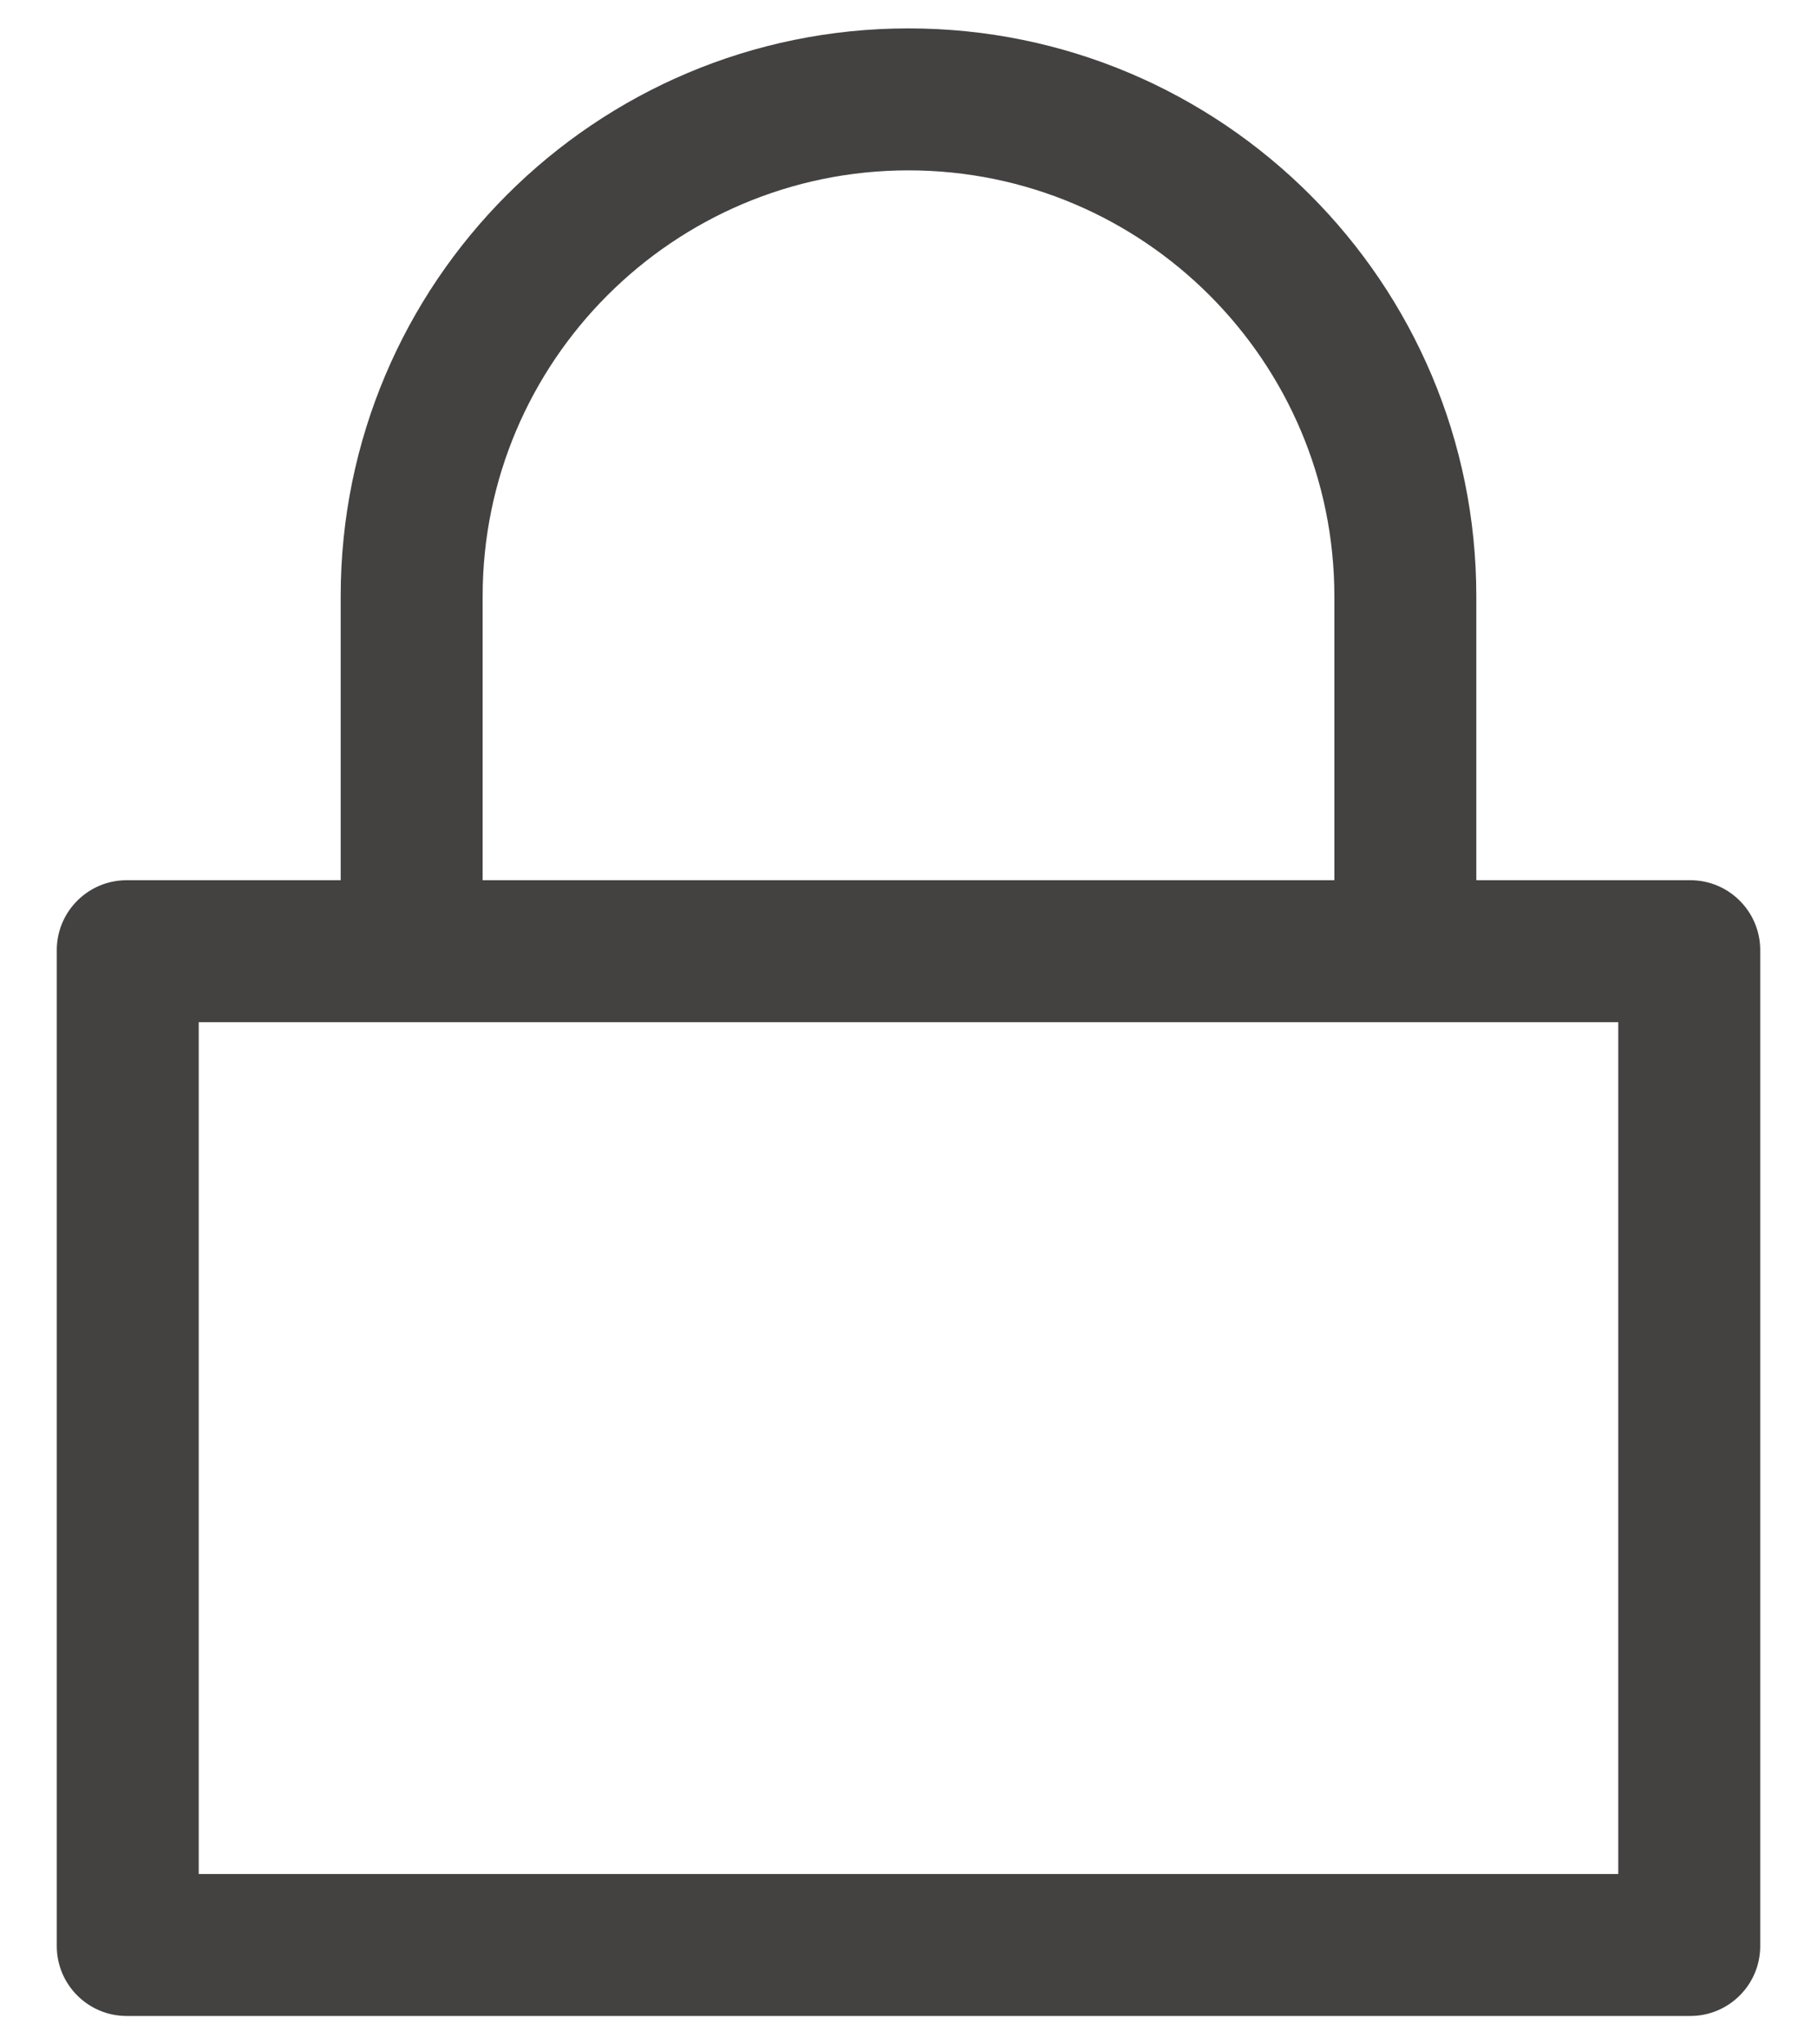 <svg width="16" height="18" viewBox="0 0 16 18" fill="none" xmlns="http://www.w3.org/2000/svg">
<path d="M14.885 7.75H13V5.25C13 2.489 10.761 0.25 8 0.25C5.239 0.25 3 2.489 3 5.25V7.75H1.115C0.776 7.75 0.5 8.026 0.5 8.365V17.135C0.5 17.474 0.776 17.75 1.115 17.75H14.885C15.224 17.75 15.5 17.474 15.5 17.135V8.365C15.5 8.026 15.224 7.75 14.885 7.75ZM4.25 5.25C4.25 3.182 5.932 1.5 8 1.5C10.068 1.5 11.75 3.182 11.75 5.25V7.75H4.25V5.25ZM14.25 16.5H1.75V9H14.25V16.5Z" fill="#444141"/>
</svg>
